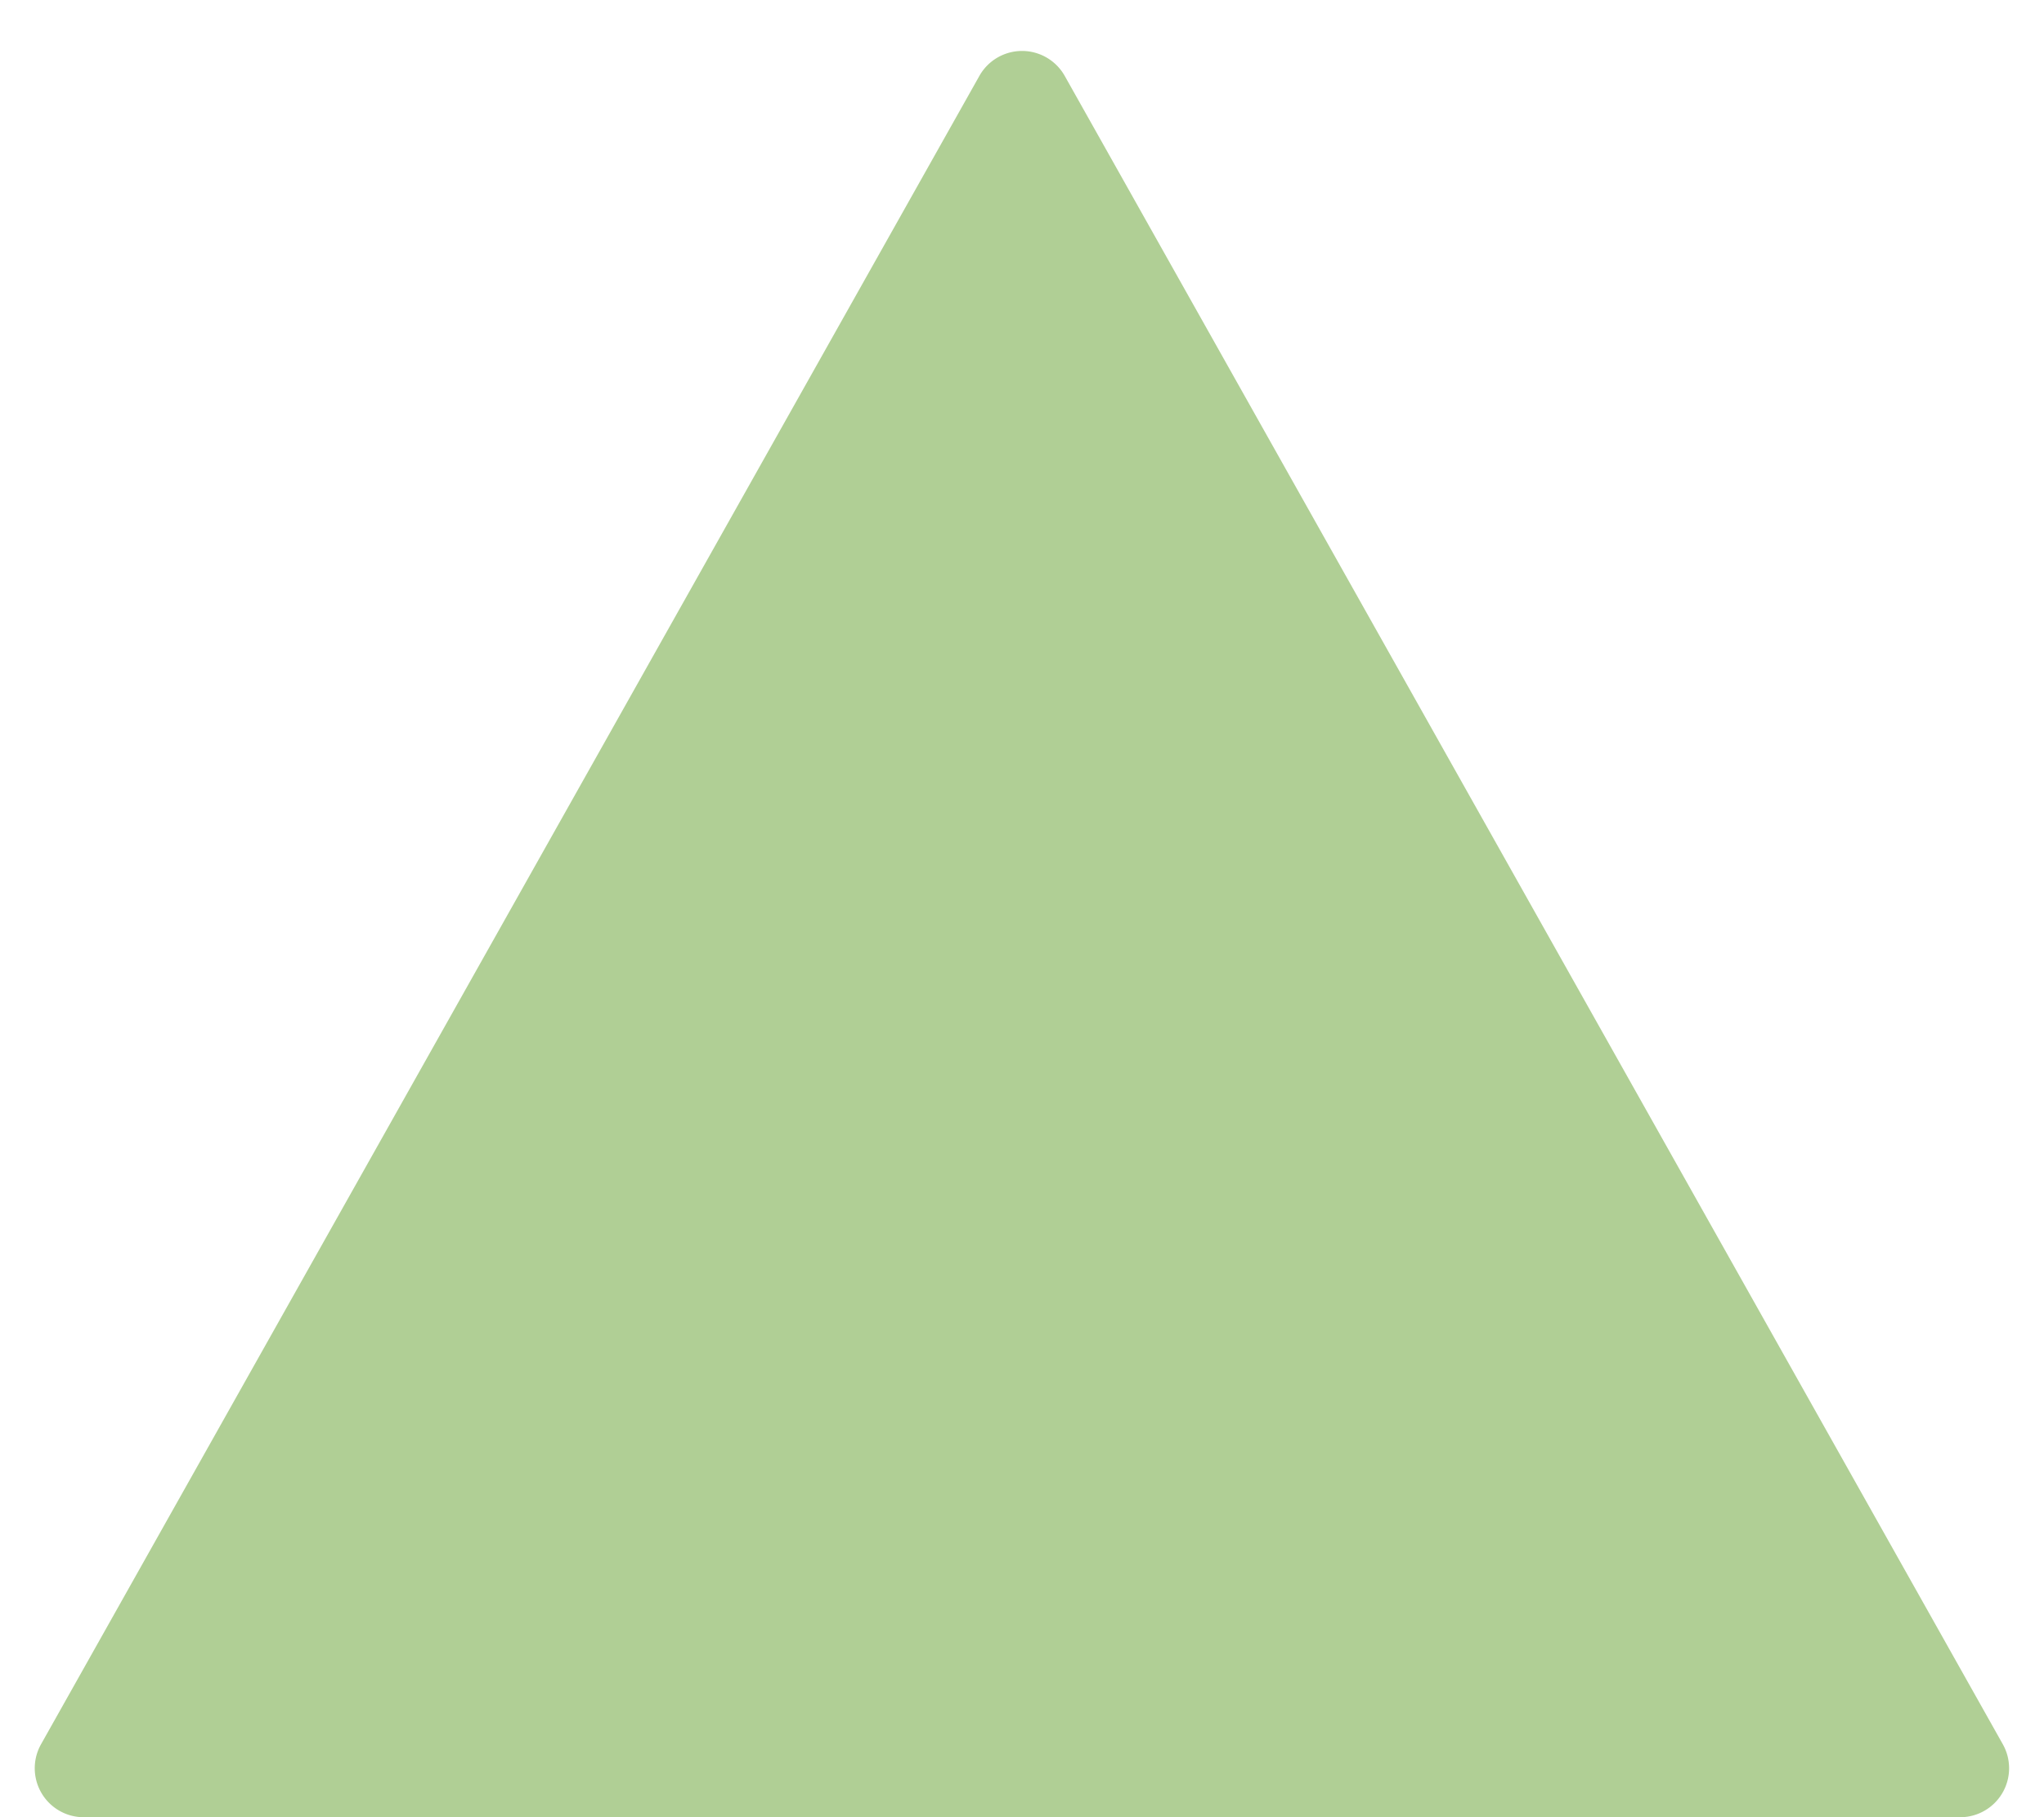 <svg xmlns="http://www.w3.org/2000/svg" width="41.741" height="37.104" viewBox="0 0 41.741 37.104"><path d="M20,1.55a1,1,0,0,1,1.743,0L40.9,35.614a1,1,0,0,1-.872,1.49H1.71a1,1,0,0,1-.872-1.49Z" fill="#b0cf95"/></svg>